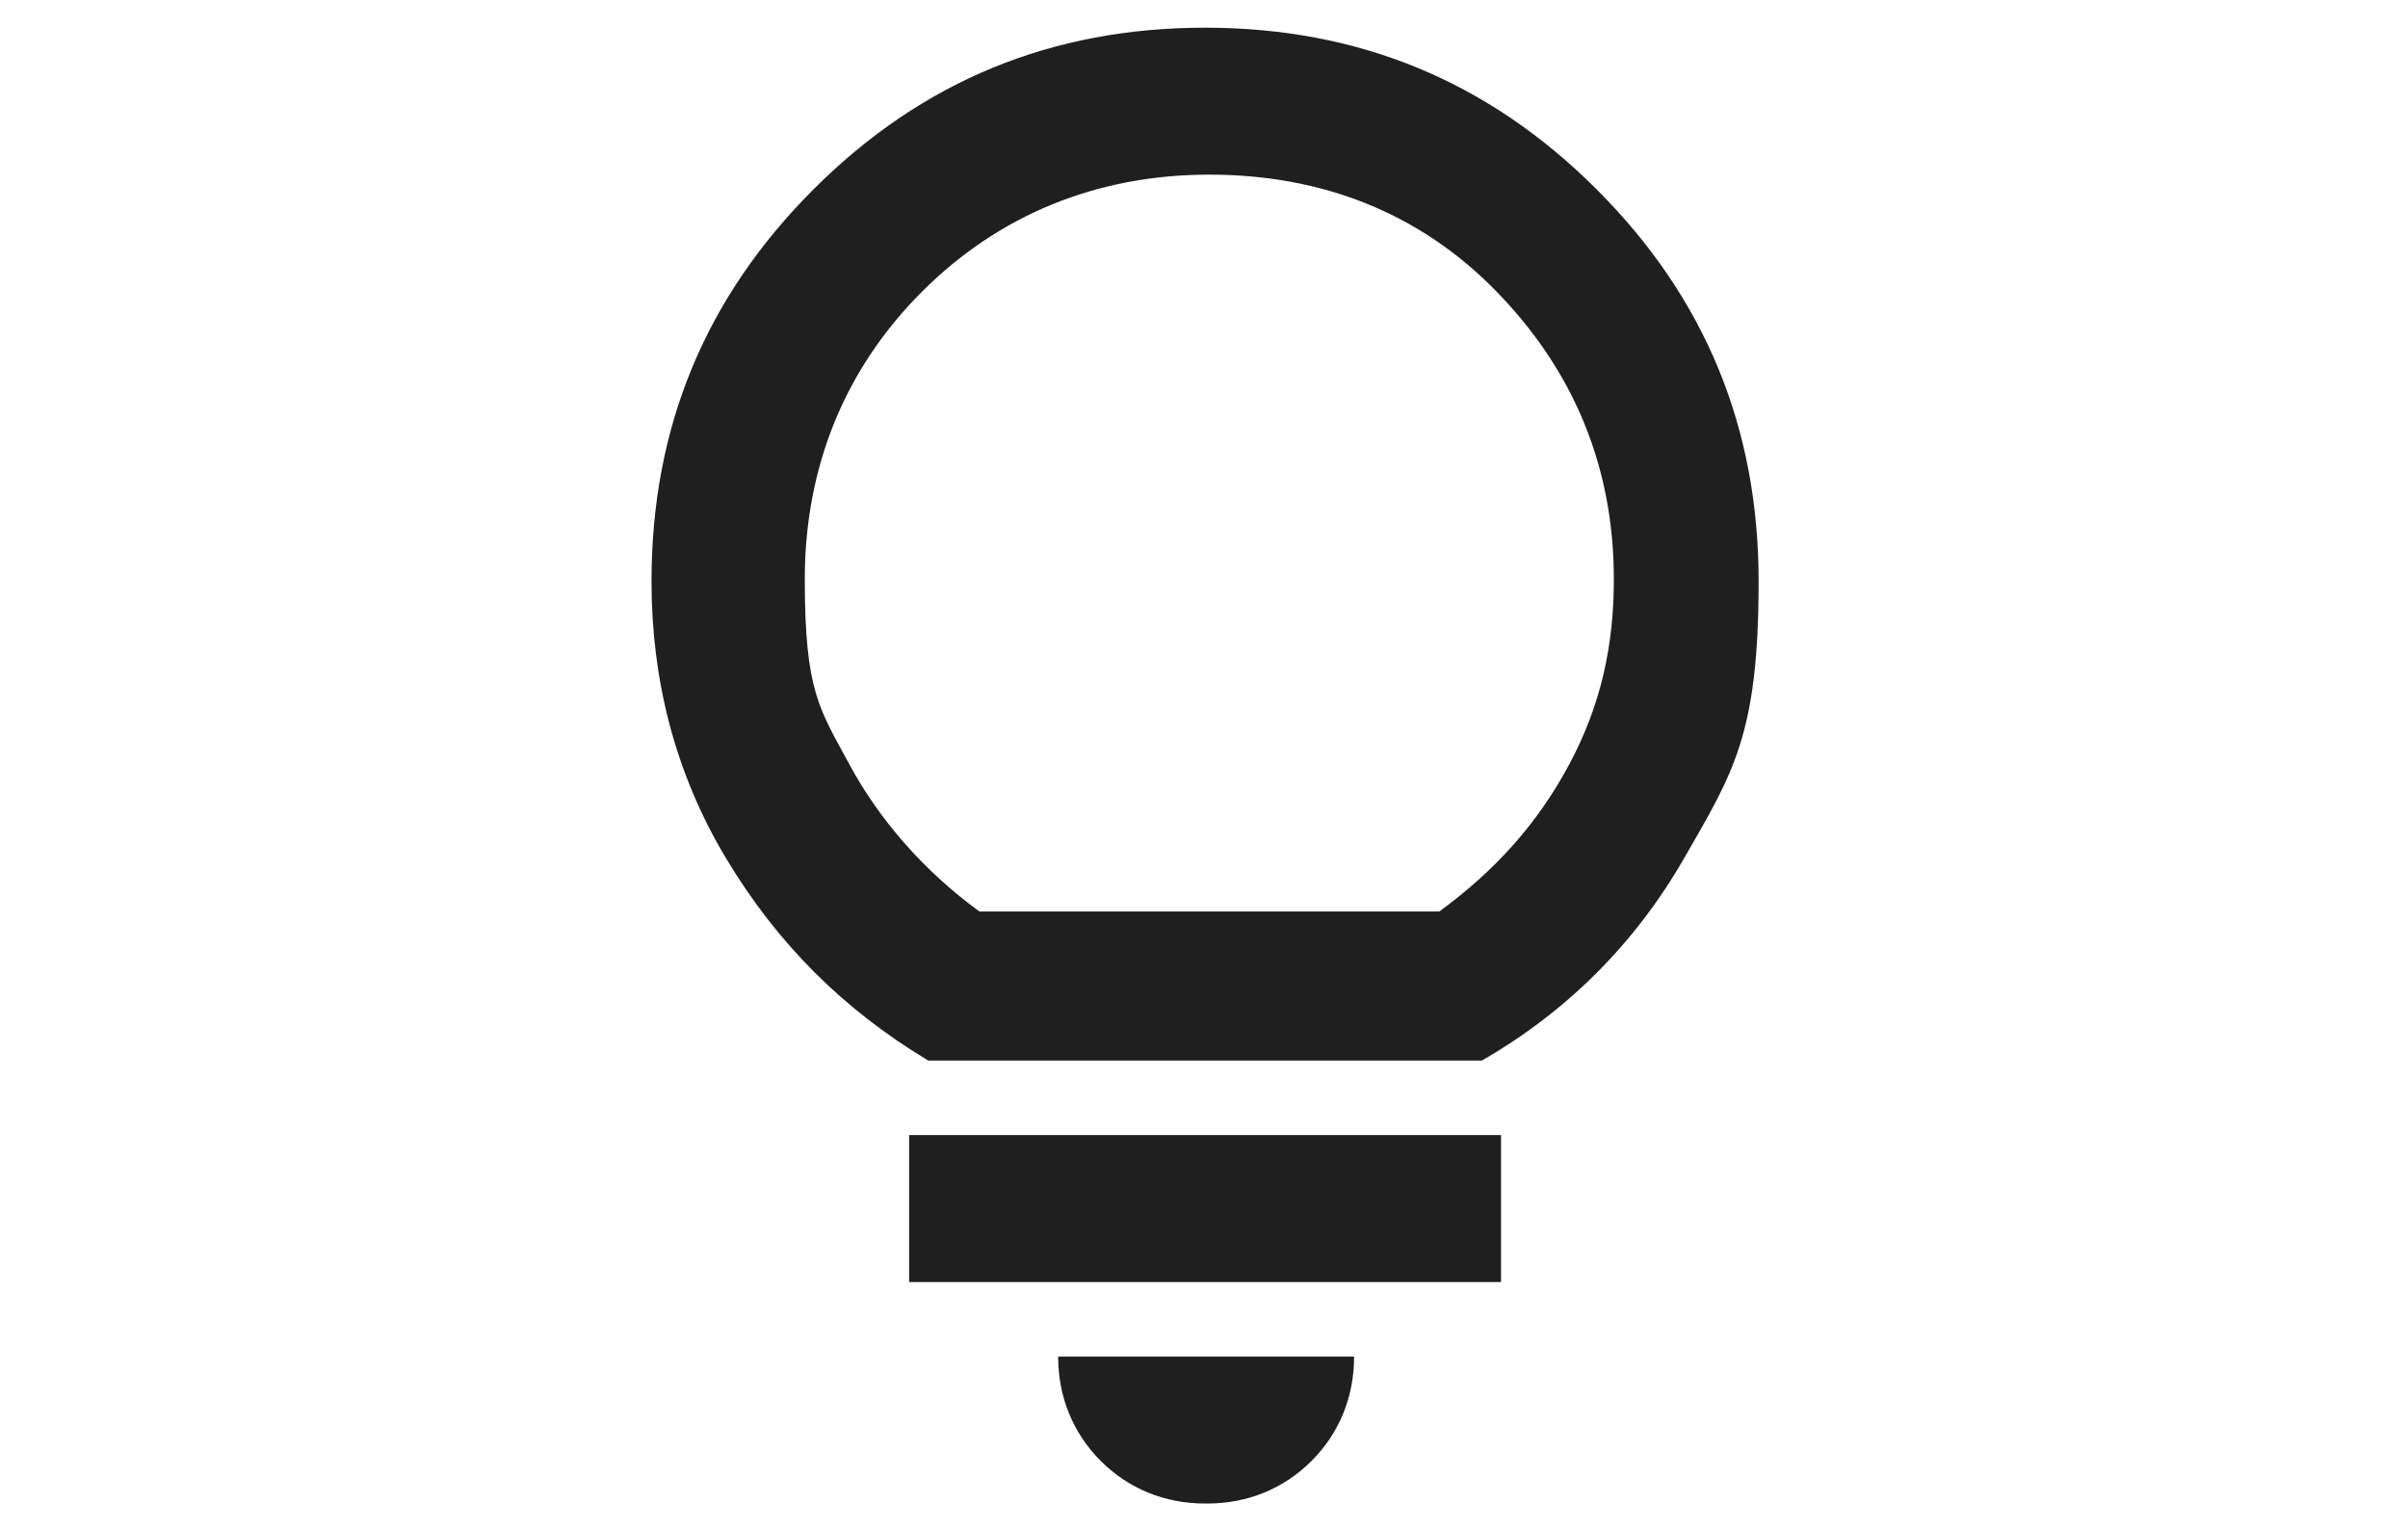 <?xml version="1.0" encoding="UTF-8"?>
<svg id="Layer_1" xmlns="http://www.w3.org/2000/svg" version="1.1" viewBox="0 0 113.1 71.8">
  <!-- Generator: Adobe Illustrator 29.4.0, SVG Export Plug-In . SVG Version: 2.1.0 Build 152)  -->
  <defs>
    <style>
      .st0 {
        fill: #1f1f1f;
      }
    </style>
  </defs>
  <path class="st0" d="M56.6,70.6c-1.9,0-3.6-.7-4.9-2s-2-3-2-4.9h13.9c0,1.9-.7,3.6-2,4.9s-3,2-4.9,2ZM42.7,60.2v-6.9h27.8v6.9h-27.8ZM43.6,49.8c-4-2.4-7.1-5.5-9.5-9.5s-3.5-8.4-3.5-13c0-7.2,2.5-13.3,7.6-18.4,5.1-5.1,11.2-7.6,18.4-7.6s13.3,2.5,18.4,7.6,7.6,11.2,7.6,18.4-1.2,9-3.5,13-5.5,7.2-9.5,9.5h-26.1,0ZM45.7,42.8h21.9c2.6-1.9,4.6-4.1,6.1-6.9s2.1-5.6,2.1-8.7c0-5.3-1.9-9.8-5.5-13.5s-8.2-5.5-13.5-5.5-9.9,1.9-13.5,5.5c-3.6,3.6-5.5,8.2-5.5,13.5s.7,6.1,2.1,8.7,3.5,5,6.1,6.9h-.2Z"/>
</svg>